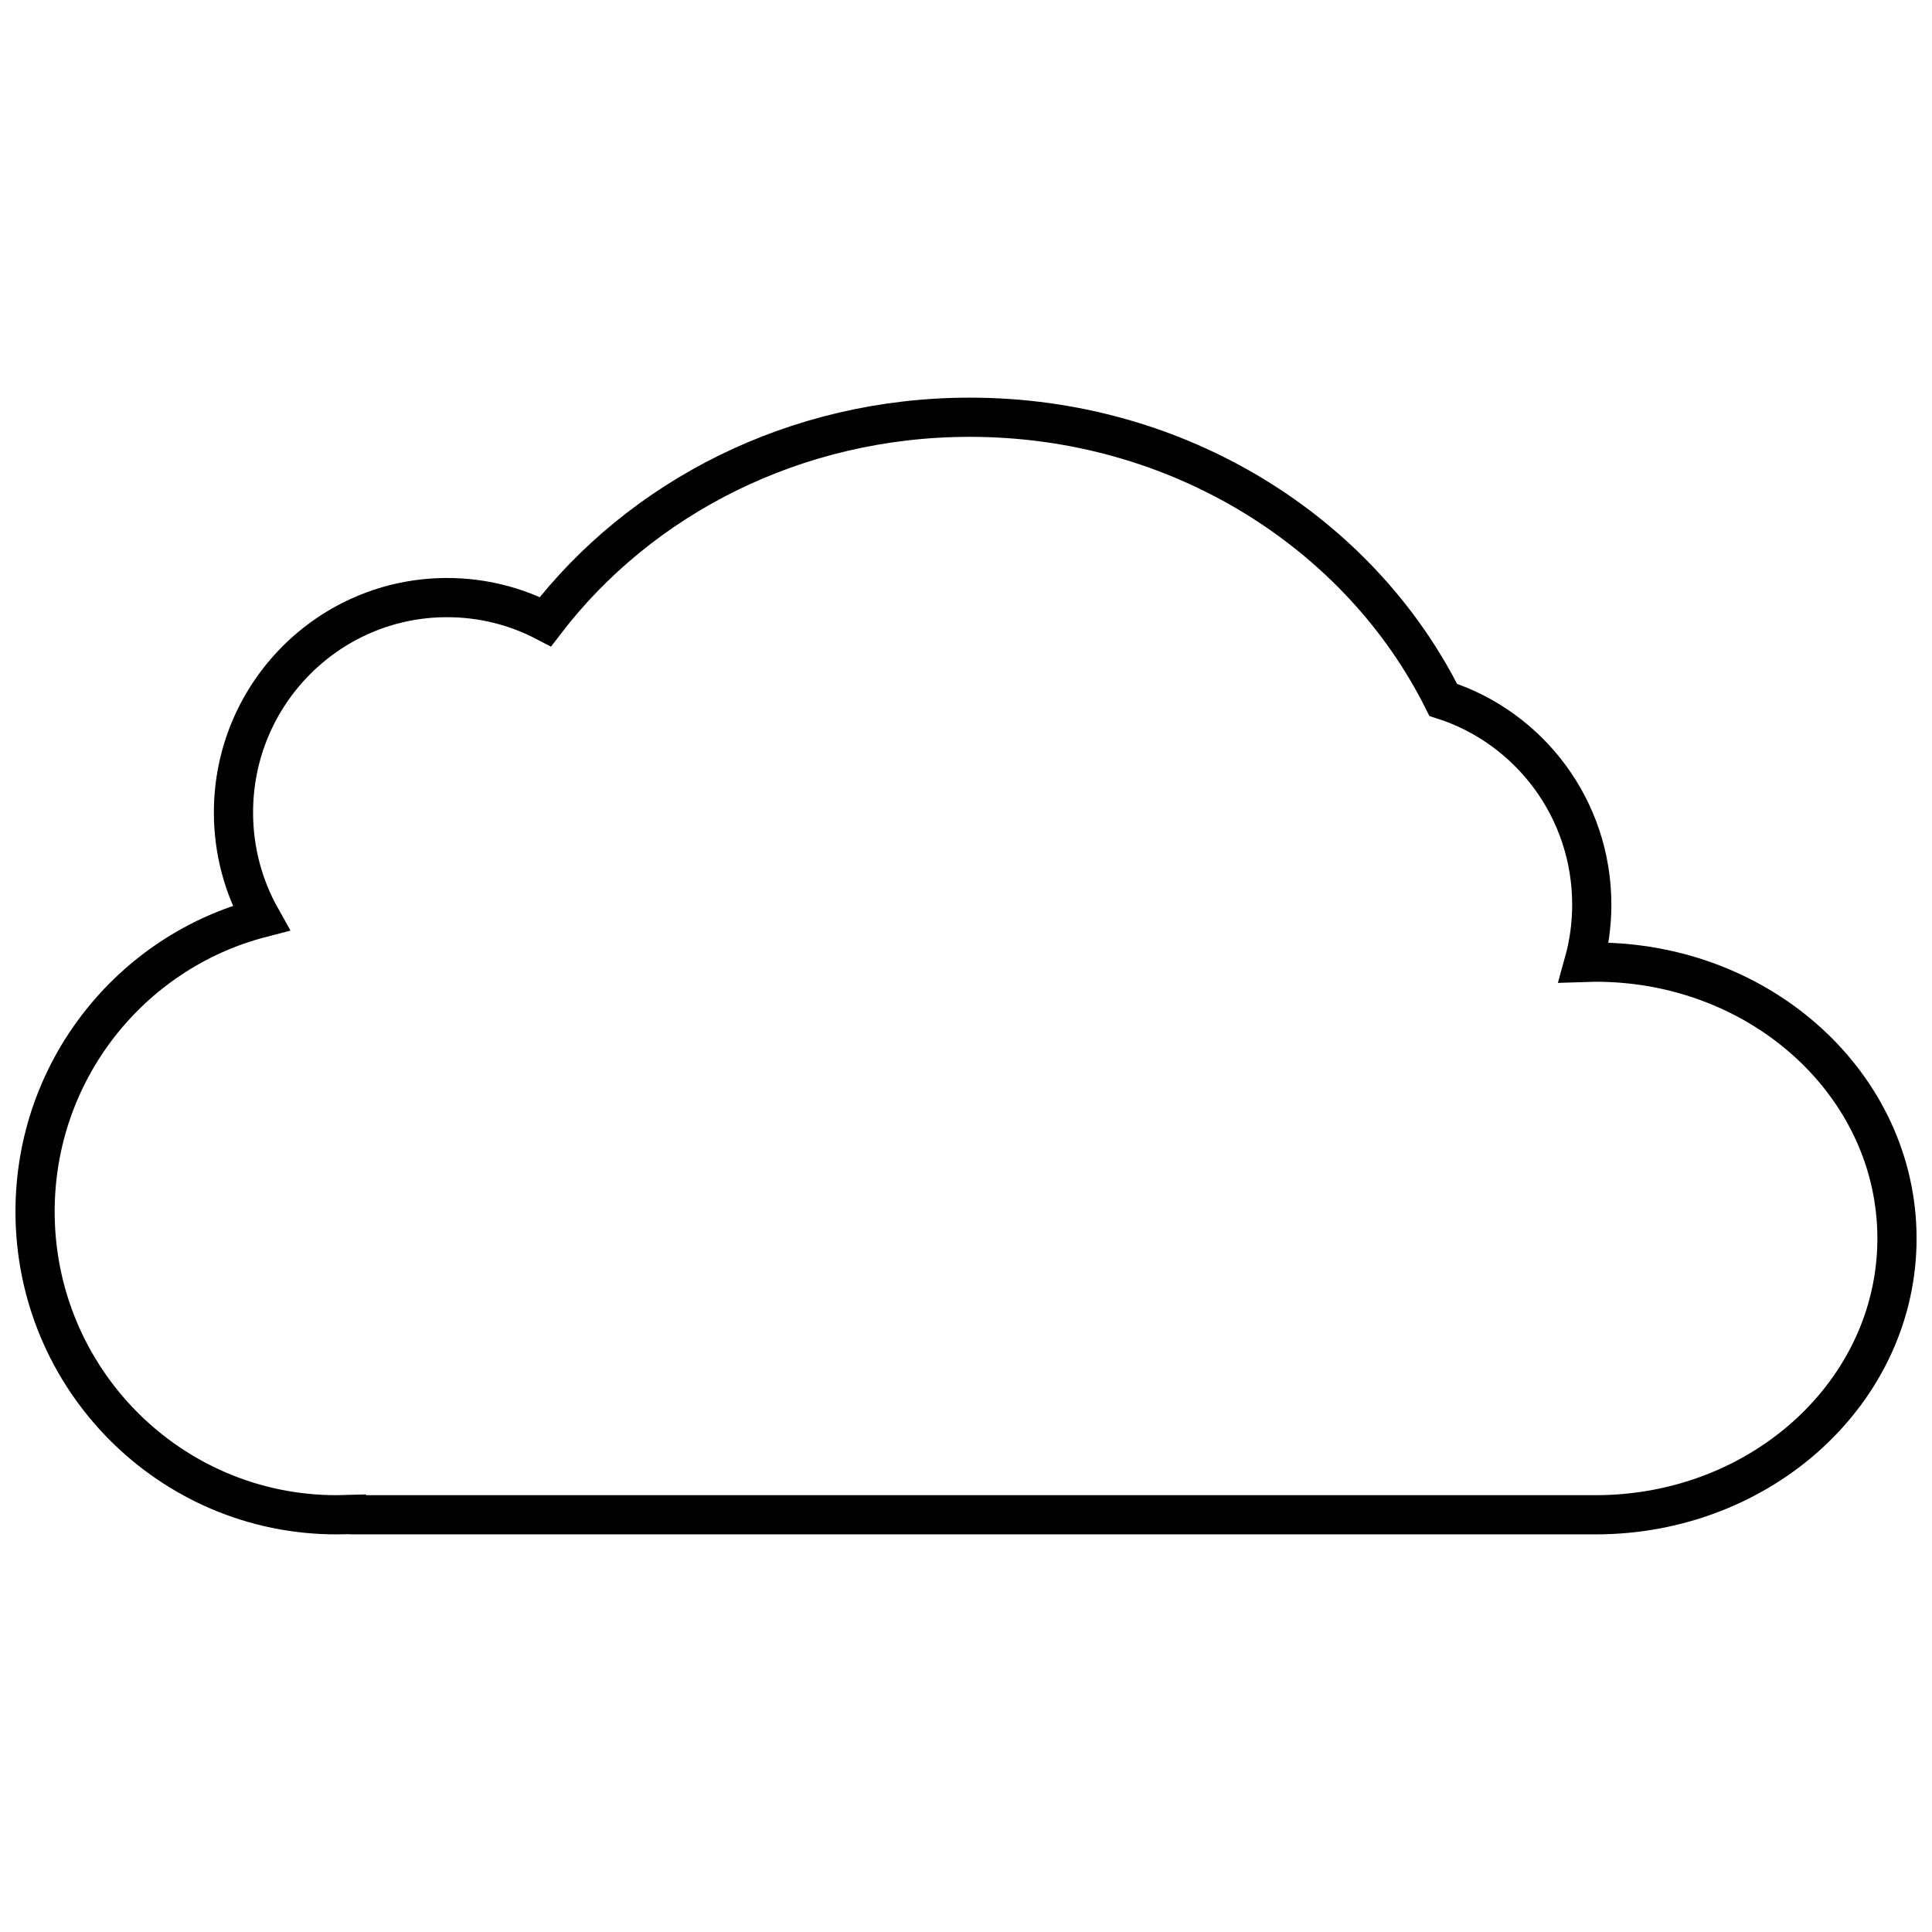 <?xml version="1.0" encoding="UTF-8"?>
<!-- The Best Svg Icon site in the world: iconSvg.co, Visit us! https://iconsvg.co -->
<svg width="800px" height="800px" version="1.1" viewBox="144 144 512 512" xmlns="http://www.w3.org/2000/svg">
 <defs>
  <clipPath id="a">
   <path d="m148.09 195h503.81v410h-503.81z"/>
  </clipPath>
 </defs>
 <g clip-path="url(#a)">
  <path transform="matrix(5.194 0 0 5.194 -137.57 -145.36)" d="m71.878 132.99c-0.165 0.005-0.332 0.008-0.499 0.008-8.493 0-15.379-6.926-15.379-15.469 0-7.205 4.897-13.259 11.526-14.979-0.893-1.591-1.403-3.427-1.403-5.384 0-6.056 4.88-10.965 10.901-10.965 1.808 0 3.514 0.443 5.016 1.227 4.842-6.317 12.737-10.429 21.654-10.429 10.681 0 19.895 5.9 24.154 14.42 4.395 1.414 7.578 5.556 7.578 10.446 0 1.021-0.138 2.01-0.399 2.947 0.197-0.007 0.395-0.011 0.593-0.011 8.493 0 15.379 6.312 15.379 14.098 0 7.786-6.886 14.099-15.379 14.099h-0.017-0.017-63.394c-0.105 0-0.211-0.003-0.314-0.008z" fill="none" stroke="#000000" stroke-width="2"/>
 </g>
</svg>